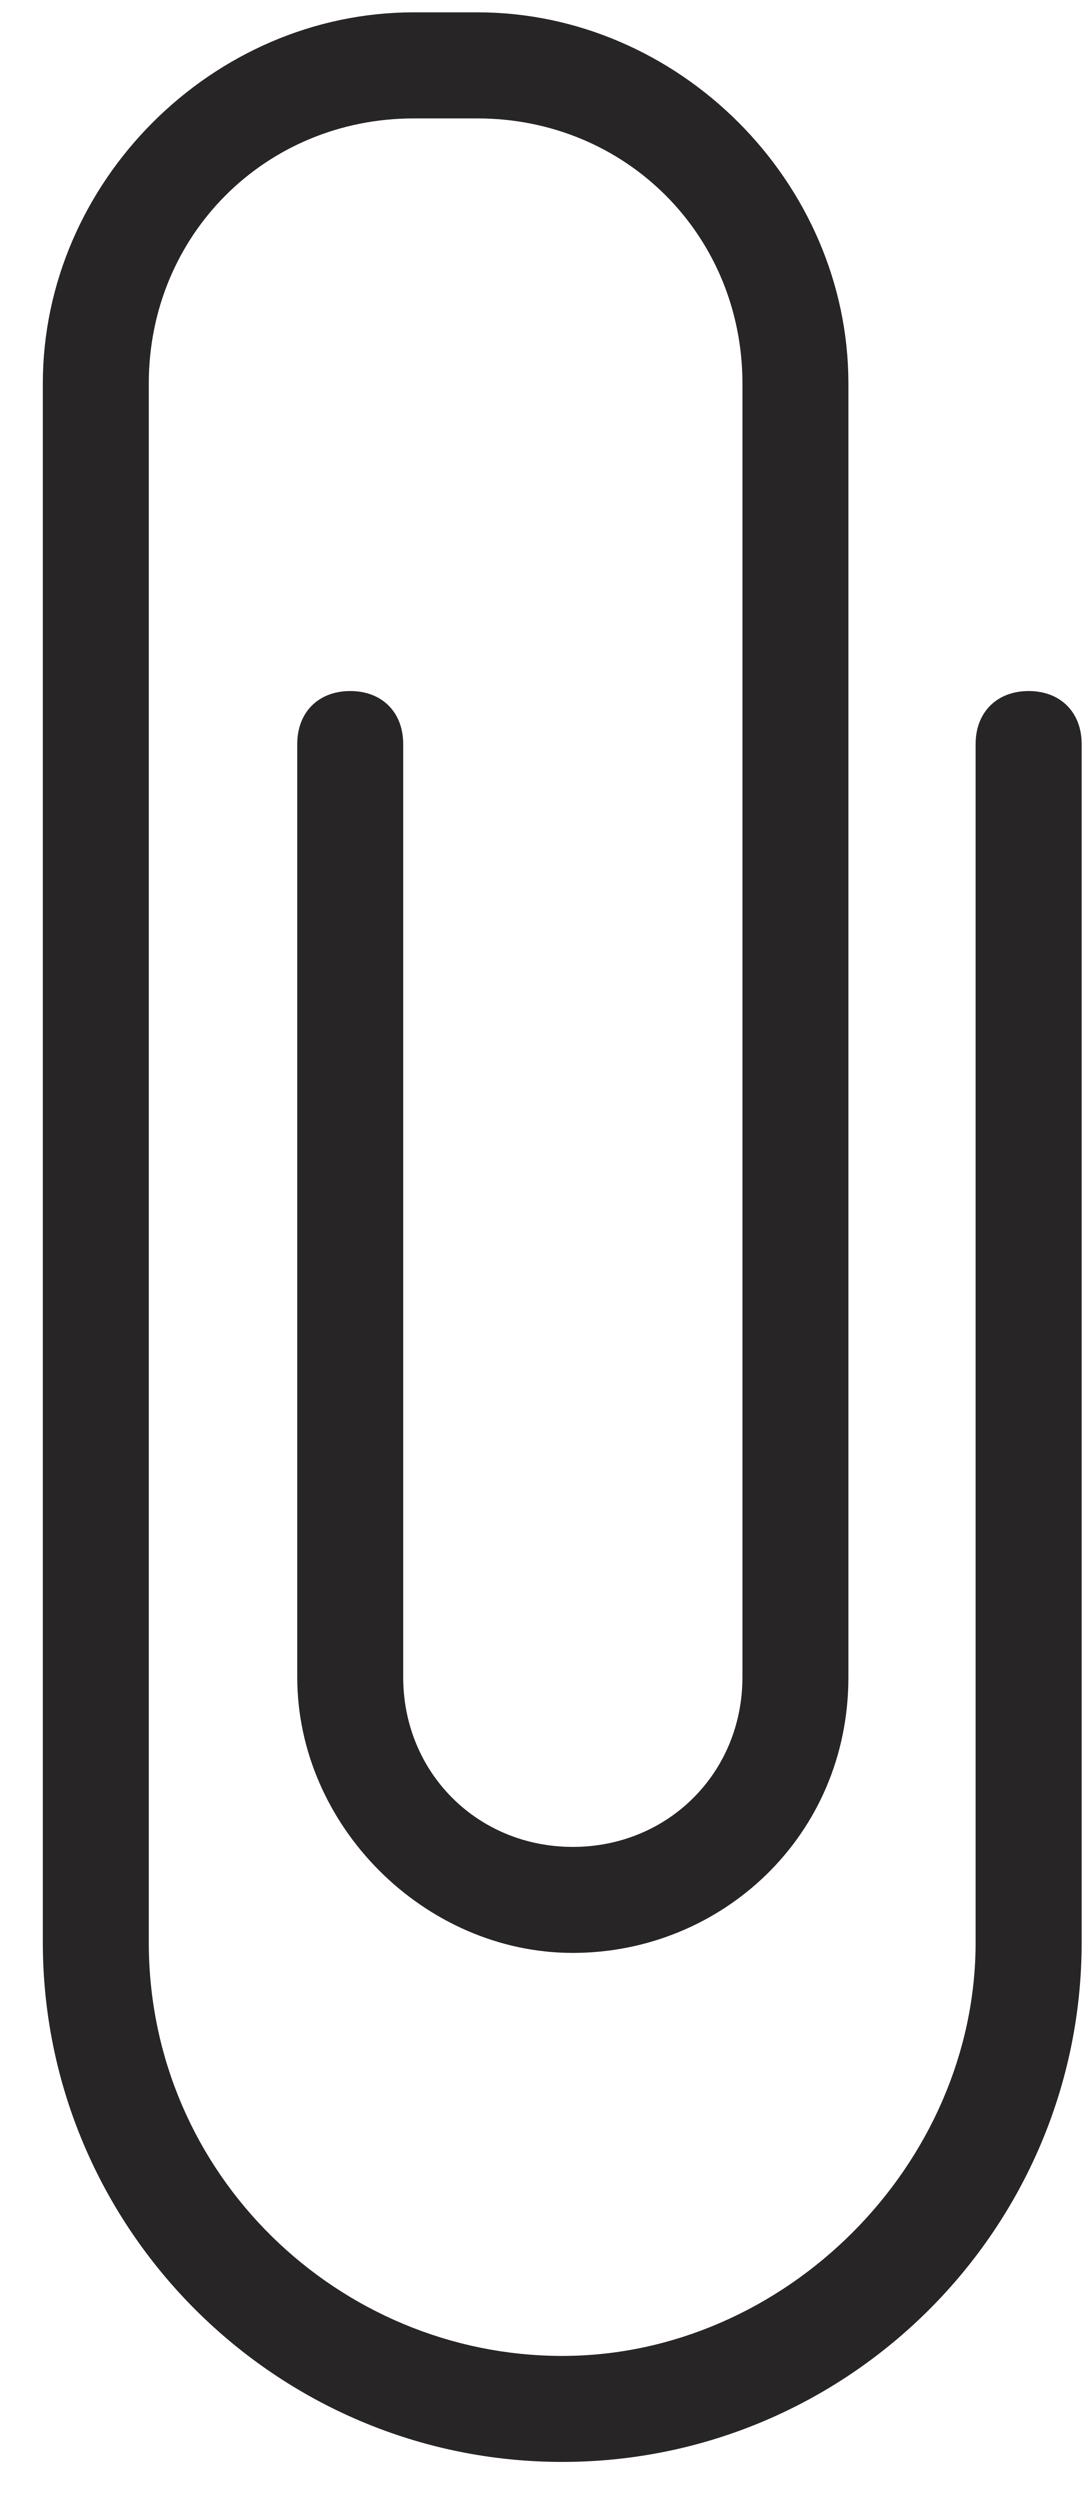 <svg width="13" height="30" viewBox="0 0 13 30" fill="none" xmlns="http://www.w3.org/2000/svg">
<g clip-path="url(#clip0_251_769)">
<path d="M6.749 29.542C3.313 29.542 0.514 26.743 0.514 23.307L0.514 4.602C0.514 2.184 2.55 0.148 4.967 0.148L5.731 0.148C8.148 0.148 10.184 2.184 10.184 4.602L10.184 20.126C10.184 22.035 8.657 23.434 6.876 23.434C5.095 23.434 3.568 21.907 3.568 20.126L3.568 8.928C3.568 8.547 3.822 8.292 4.204 8.292C4.586 8.292 4.84 8.547 4.84 8.928V20.126C4.84 21.271 5.731 22.162 6.876 22.162C8.021 22.162 8.912 21.271 8.912 20.126L8.912 4.602C8.912 2.821 7.512 1.421 5.731 1.421H4.967C3.186 1.421 1.786 2.821 1.786 4.602L1.786 23.307C1.786 26.106 4.077 28.27 6.749 28.27C9.421 28.27 11.711 25.979 11.711 23.307L11.711 8.928C11.711 8.547 11.966 8.292 12.348 8.292C12.729 8.292 12.984 8.547 12.984 8.928L12.984 23.307C12.984 26.743 10.184 29.542 6.749 29.542Z" fill="#272525"/>
</g>
<defs>
<clipPath id="clip0_251_769">
<rect width="12.47" height="29.394" fill="white" transform="translate(0.514 0.148)"/>
</clipPath>
</defs>
</svg>
